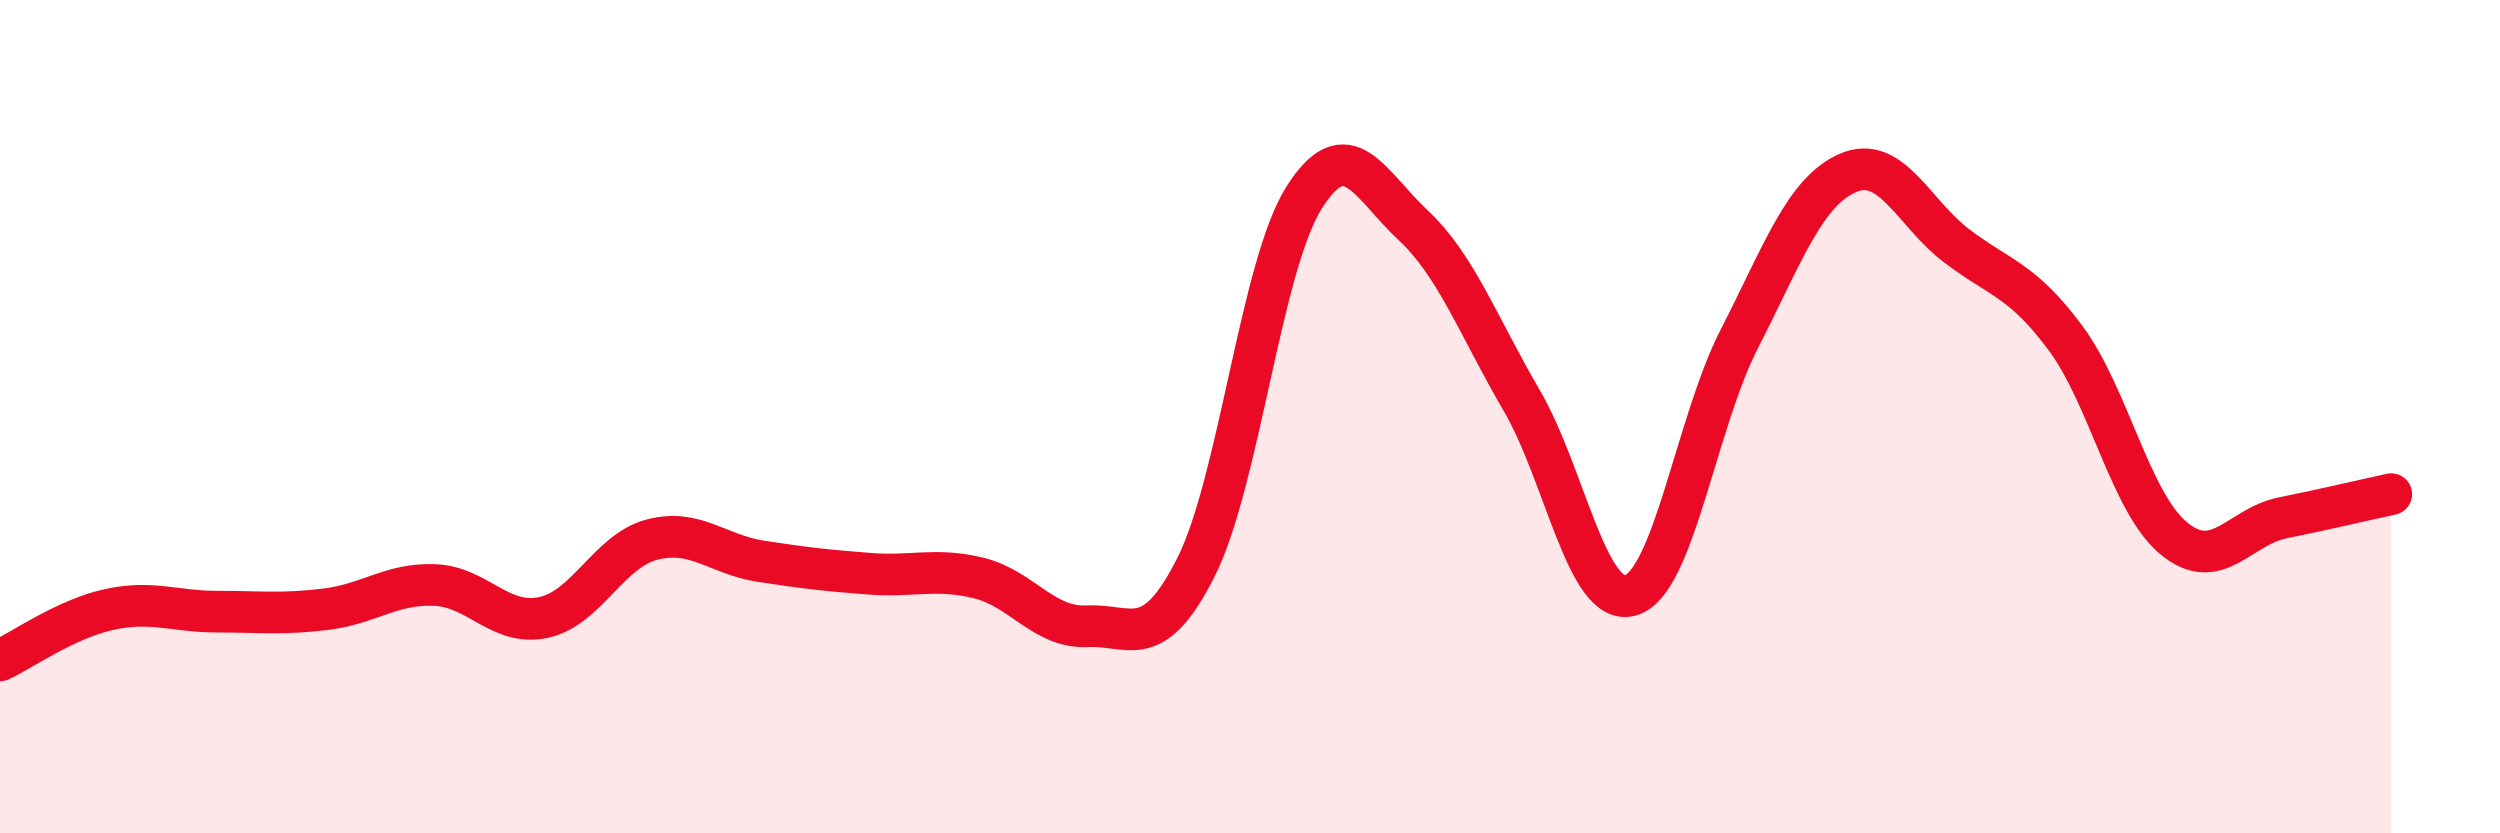 
    <svg width="60" height="20" viewBox="0 0 60 20" xmlns="http://www.w3.org/2000/svg">
      <path
        d="M 0,15.85 C 0.52,15.61 1.57,14.86 2.61,14.63 C 3.65,14.4 4.18,14.68 5.22,14.68 C 6.26,14.68 6.79,14.75 7.83,14.62 C 8.87,14.49 9.39,14 10.43,14.04 C 11.47,14.08 12,15.04 13.04,14.82 C 14.08,14.6 14.61,13.22 15.65,12.95 C 16.69,12.68 17.22,13.31 18.26,13.47 C 19.3,13.63 19.83,13.69 20.87,13.77 C 21.91,13.85 22.44,13.62 23.48,13.87 C 24.52,14.12 25.05,15.08 26.09,15.03 C 27.13,14.98 27.66,15.68 28.7,13.62 C 29.74,11.56 30.26,6.38 31.3,4.74 C 32.34,3.1 32.87,4.43 33.91,5.4 C 34.95,6.37 35.48,7.83 36.52,9.61 C 37.56,11.39 38.09,14.58 39.13,14.29 C 40.17,14 40.7,10.17 41.74,8.14 C 42.78,6.11 43.31,4.6 44.35,4.15 C 45.39,3.7 45.92,5.11 46.96,5.9 C 48,6.69 48.53,6.71 49.57,8.11 C 50.61,9.51 51.13,12.06 52.17,12.92 C 53.21,13.78 53.74,12.64 54.78,12.43 C 55.82,12.22 56.87,11.97 57.39,11.86L57.39 20L0 20Z"
        fill="#EB0A25"
        opacity="0.1"
        stroke-linecap="round"
        stroke-linejoin="round"
      />
      <path
        d="M 0,15.85 C 0.52,15.61 1.57,14.86 2.61,14.63 C 3.65,14.4 4.18,14.68 5.22,14.68 C 6.26,14.68 6.79,14.75 7.83,14.62 C 8.87,14.49 9.39,14 10.43,14.04 C 11.47,14.08 12,15.04 13.04,14.82 C 14.08,14.6 14.61,13.22 15.65,12.95 C 16.69,12.68 17.22,13.31 18.26,13.47 C 19.3,13.63 19.83,13.69 20.87,13.77 C 21.91,13.85 22.44,13.62 23.48,13.87 C 24.52,14.12 25.05,15.08 26.09,15.03 C 27.13,14.98 27.66,15.68 28.7,13.62 C 29.74,11.56 30.26,6.38 31.3,4.74 C 32.34,3.1 32.87,4.43 33.91,5.4 C 34.95,6.37 35.48,7.83 36.52,9.61 C 37.56,11.39 38.09,14.58 39.13,14.29 C 40.17,14 40.7,10.17 41.74,8.14 C 42.78,6.11 43.31,4.6 44.35,4.15 C 45.39,3.7 45.92,5.11 46.96,5.9 C 48,6.69 48.53,6.71 49.57,8.11 C 50.61,9.51 51.13,12.06 52.17,12.92 C 53.21,13.78 53.74,12.64 54.78,12.43 C 55.82,12.22 56.87,11.97 57.39,11.86"
        stroke="#EB0A25"
        stroke-width="1"
        fill="none"
        stroke-linecap="round"
        stroke-linejoin="round"
      />
    </svg>
  
